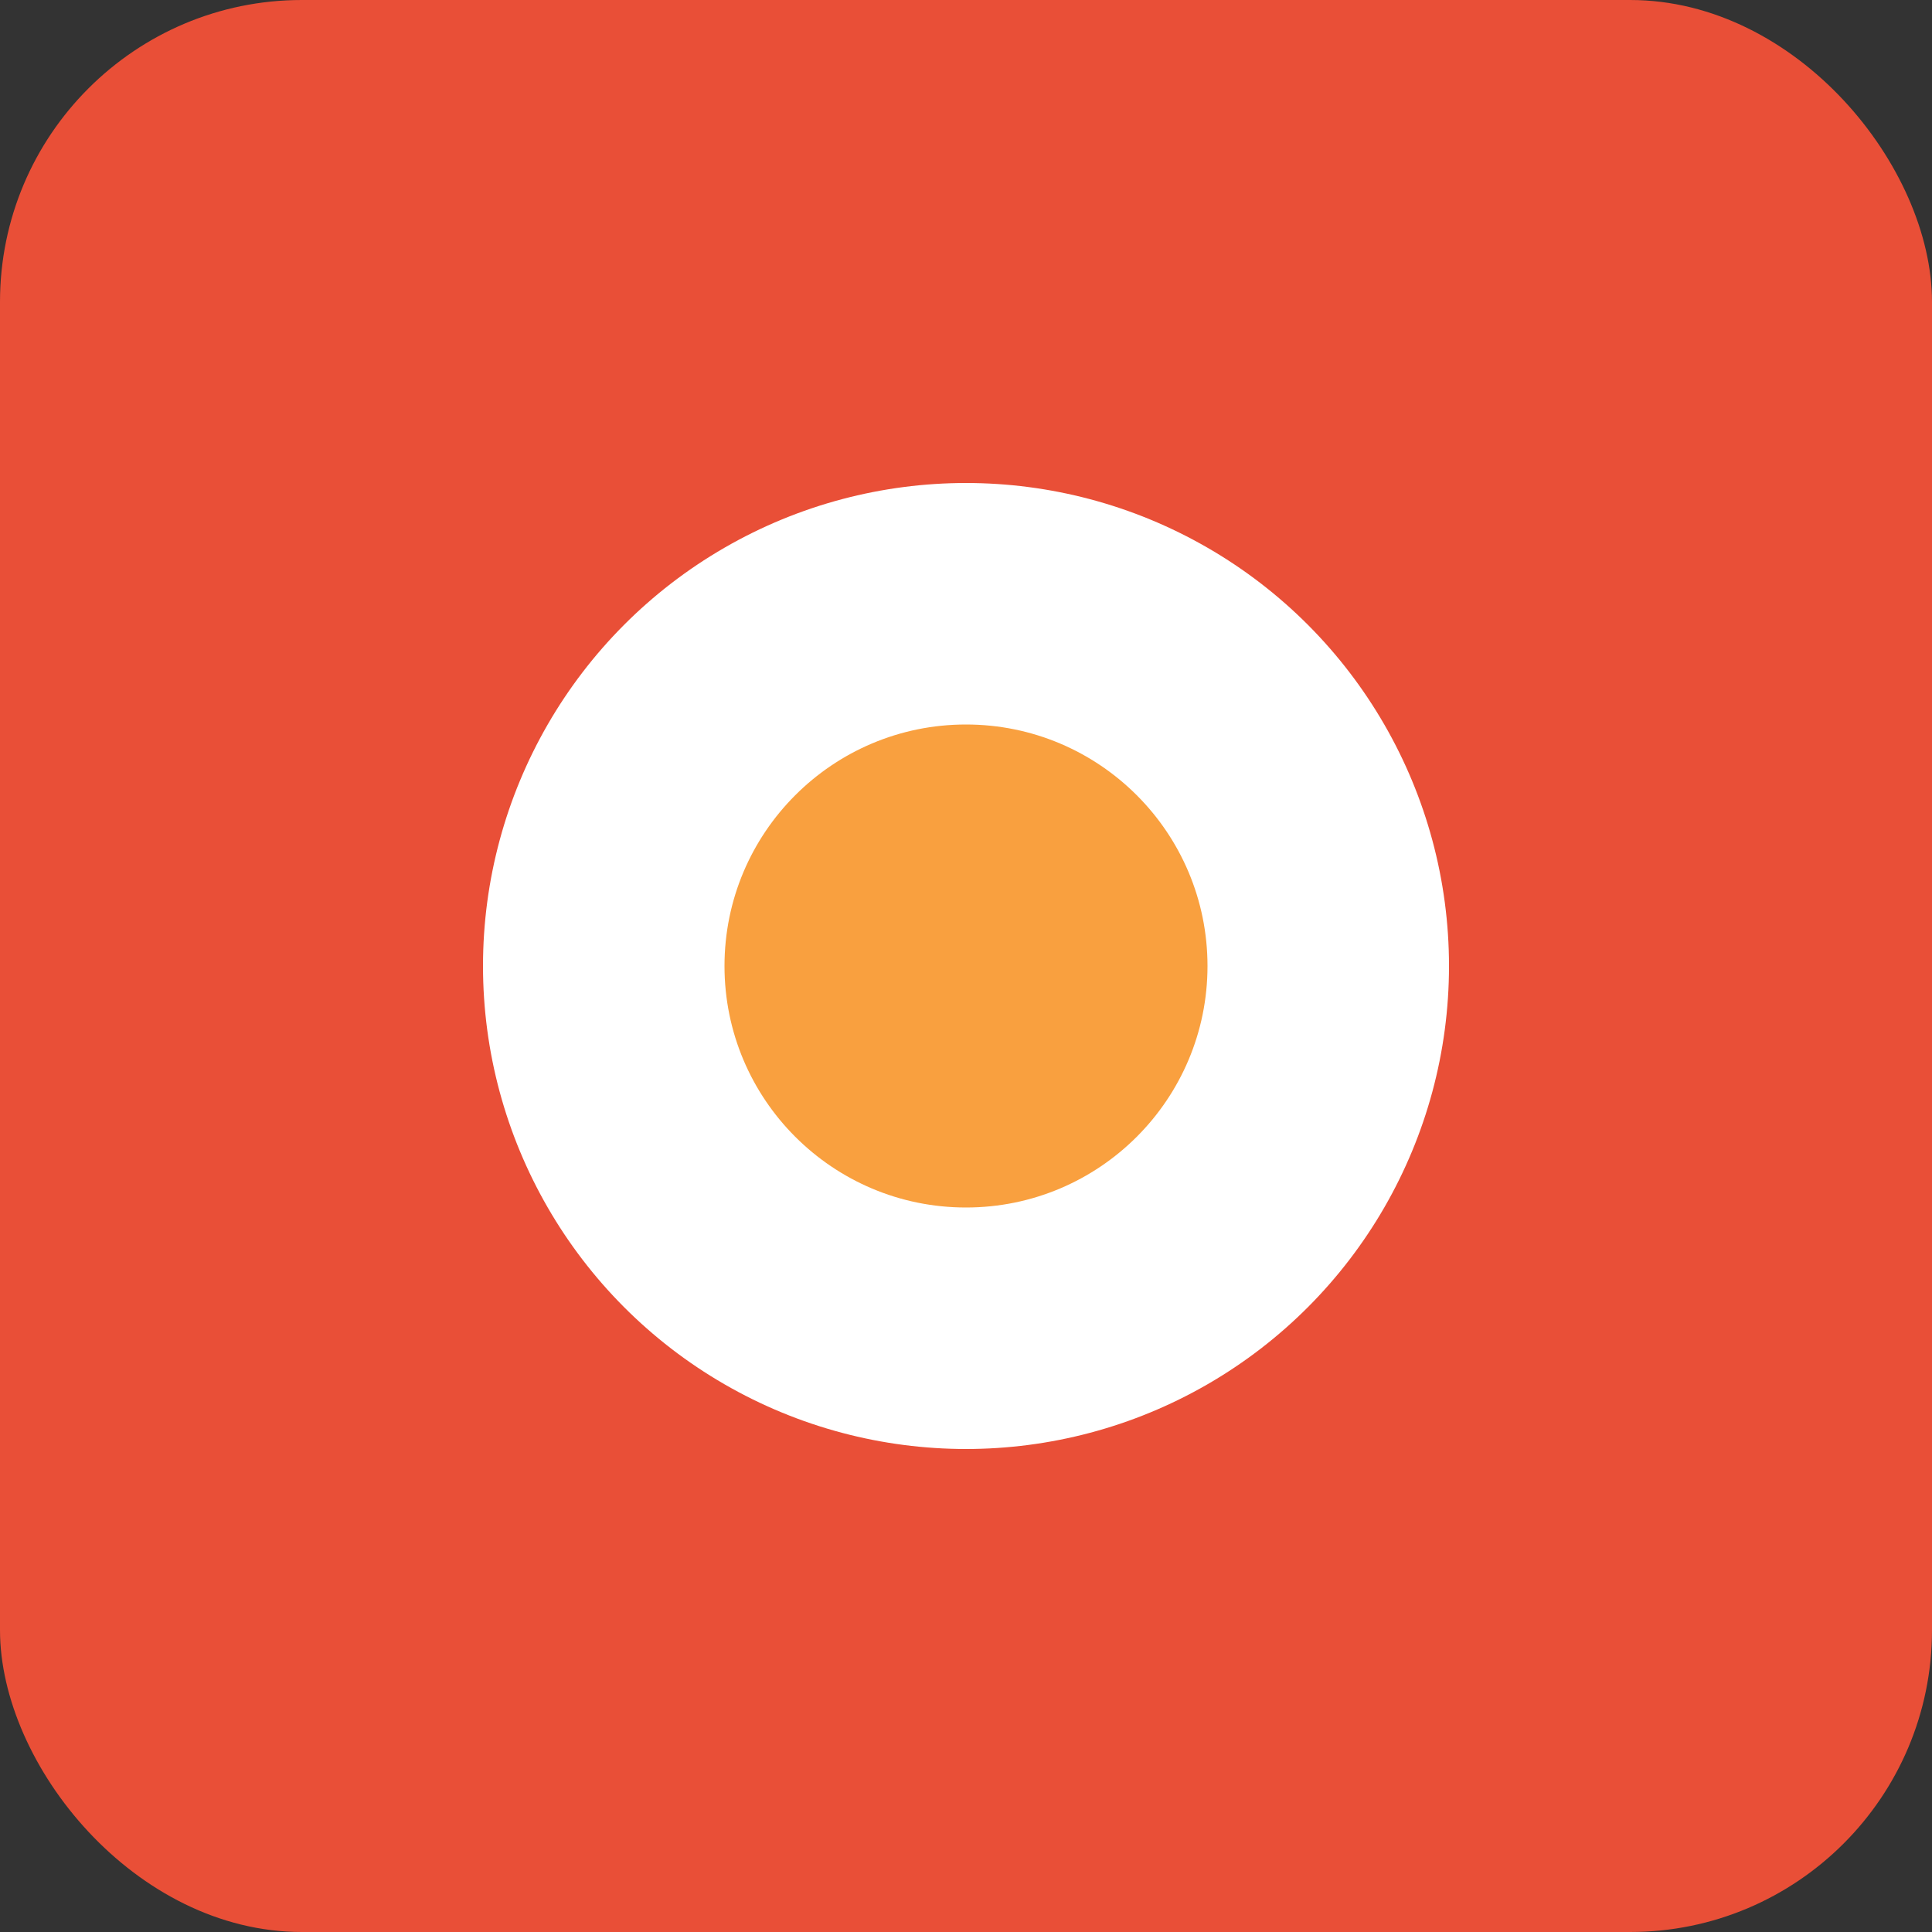 <svg xmlns="http://www.w3.org/2000/svg" width="32" height="32" viewBox="0 0 32 32">
  <rect x="0" y="0" width="32" height="32" fill="#333333" stroke="none"/>
  <style>
    .icon { fill: #E94F37; }
  </style>
  <rect width="32" height="32" rx="5" class="icon" />
  <circle cx="16" cy="16" r="8" fill="#FFFFFF" />
  <circle cx="16" cy="16" r="4" fill="#F9A03F" />
</svg> 